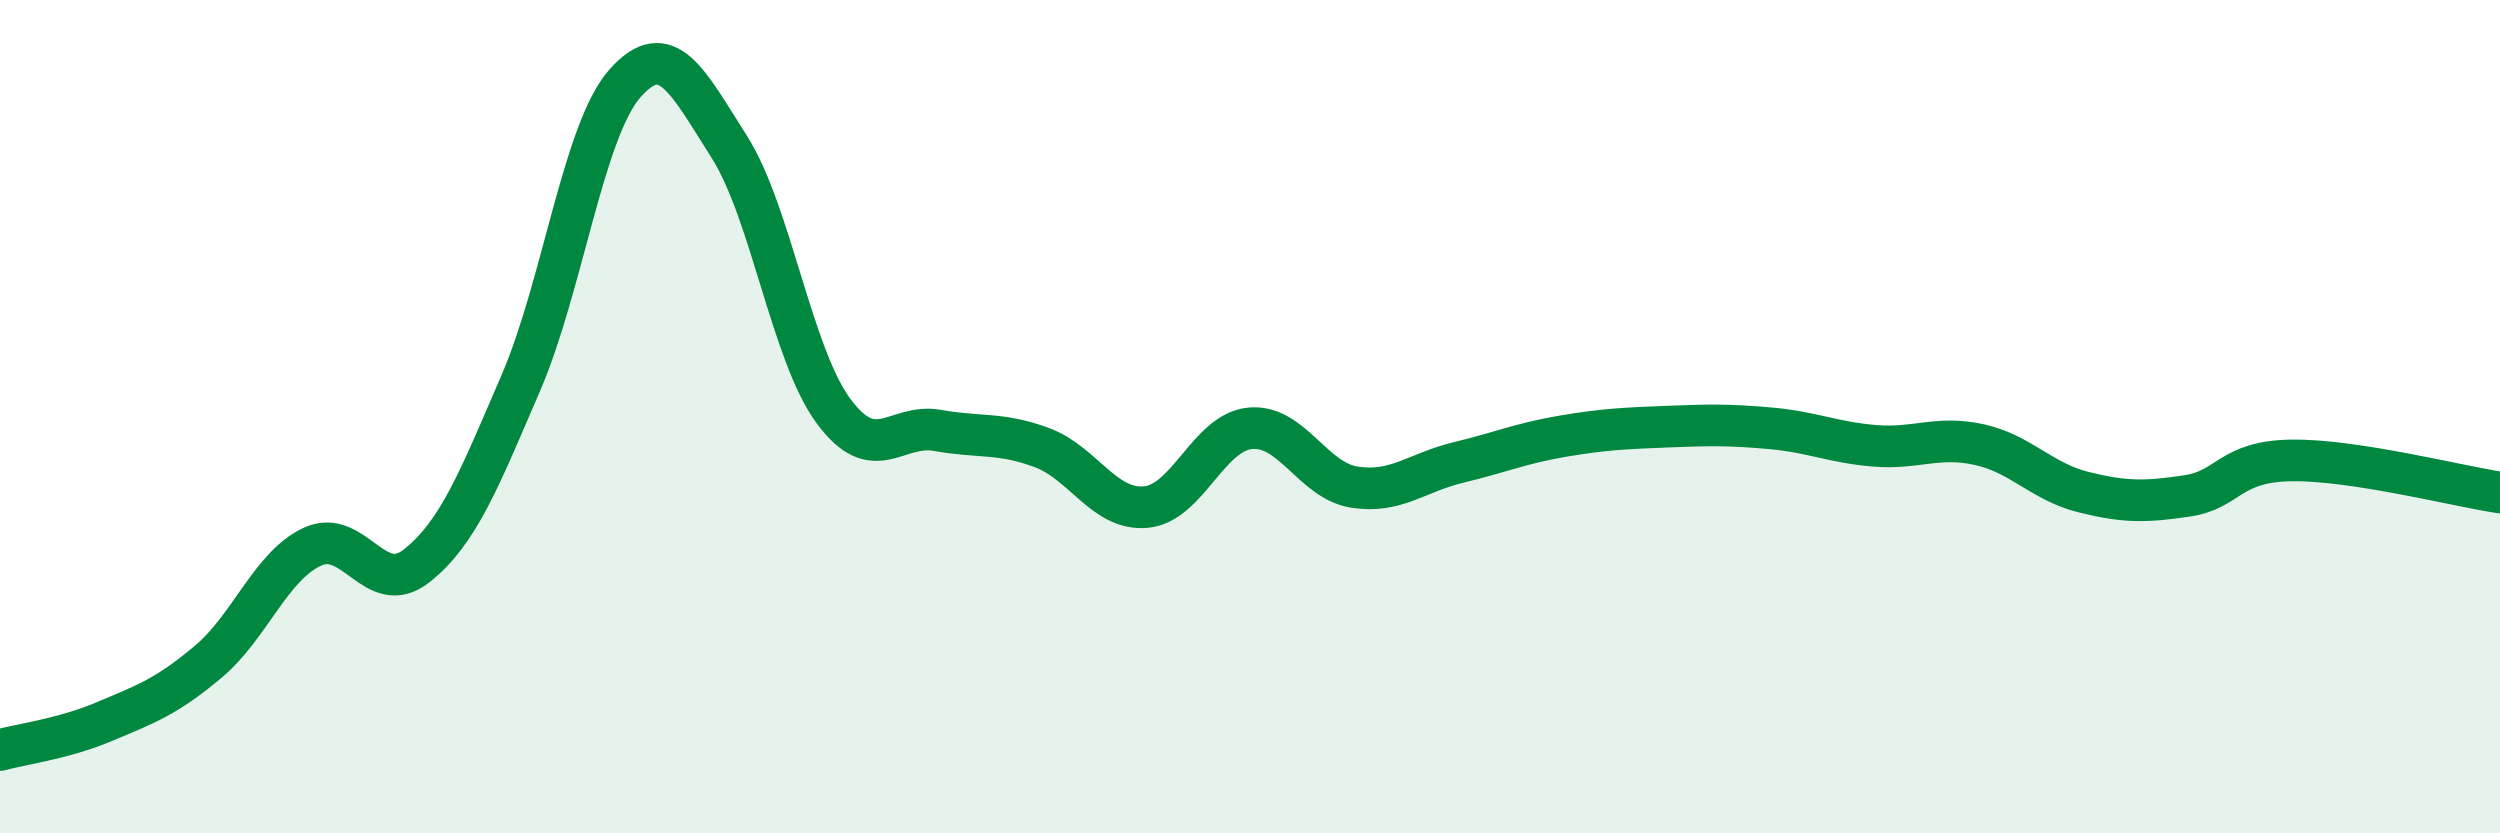 
    <svg width="60" height="20" viewBox="0 0 60 20" xmlns="http://www.w3.org/2000/svg">
      <path
        d="M 0,18 C 0.5,17.86 1.5,17.74 2.5,17.32 C 3.5,16.9 4,16.72 5,15.88 C 6,15.04 6.5,13.58 7.5,13.12 C 8.5,12.66 9,14.37 10,13.58 C 11,12.79 11.5,11.51 12.5,9.19 C 13.5,6.87 14,3.13 15,2 C 16,0.87 16.5,1.95 17.5,3.52 C 18.5,5.09 19,8.5 20,9.86 C 21,11.22 21.5,10.15 22.5,10.33 C 23.5,10.51 24,10.37 25,10.74 C 26,11.11 26.5,12.26 27.5,12.17 C 28.5,12.08 29,10.38 30,10.28 C 31,10.18 31.5,11.53 32.5,11.69 C 33.5,11.85 34,11.34 35,11.1 C 36,10.86 36.5,10.64 37.5,10.47 C 38.5,10.3 39,10.28 40,10.24 C 41,10.2 41.5,10.19 42.5,10.28 C 43.5,10.37 44,10.62 45,10.7 C 46,10.78 46.5,10.45 47.5,10.67 C 48.5,10.89 49,11.56 50,11.81 C 51,12.06 51.5,12.05 52.5,11.9 C 53.5,11.75 53.5,11.07 55,11.05 C 56.5,11.03 59,11.67 60,11.82L60 20L0 20Z"
        fill="#008740"
        opacity="0.1"
        stroke-linecap="round"
        stroke-linejoin="round"
      />
      <path
        d="M 0,18 C 0.5,17.86 1.5,17.74 2.5,17.32 C 3.5,16.9 4,16.72 5,15.88 C 6,15.04 6.5,13.58 7.5,13.12 C 8.5,12.66 9,14.37 10,13.58 C 11,12.79 11.5,11.51 12.5,9.19 C 13.5,6.87 14,3.13 15,2 C 16,0.87 16.5,1.95 17.5,3.52 C 18.5,5.09 19,8.5 20,9.86 C 21,11.22 21.5,10.15 22.5,10.33 C 23.5,10.51 24,10.37 25,10.74 C 26,11.11 26.5,12.26 27.5,12.17 C 28.5,12.08 29,10.38 30,10.28 C 31,10.18 31.5,11.53 32.5,11.69 C 33.5,11.85 34,11.34 35,11.1 C 36,10.86 36.5,10.64 37.5,10.47 C 38.5,10.3 39,10.28 40,10.24 C 41,10.2 41.5,10.19 42.5,10.28 C 43.5,10.37 44,10.62 45,10.7 C 46,10.78 46.5,10.45 47.5,10.67 C 48.5,10.89 49,11.56 50,11.81 C 51,12.06 51.5,12.05 52.5,11.9 C 53.5,11.75 53.5,11.07 55,11.05 C 56.5,11.03 59,11.67 60,11.82"
        stroke="#008740"
        stroke-width="1"
        fill="none"
        stroke-linecap="round"
        stroke-linejoin="round"
      />
    </svg>
  